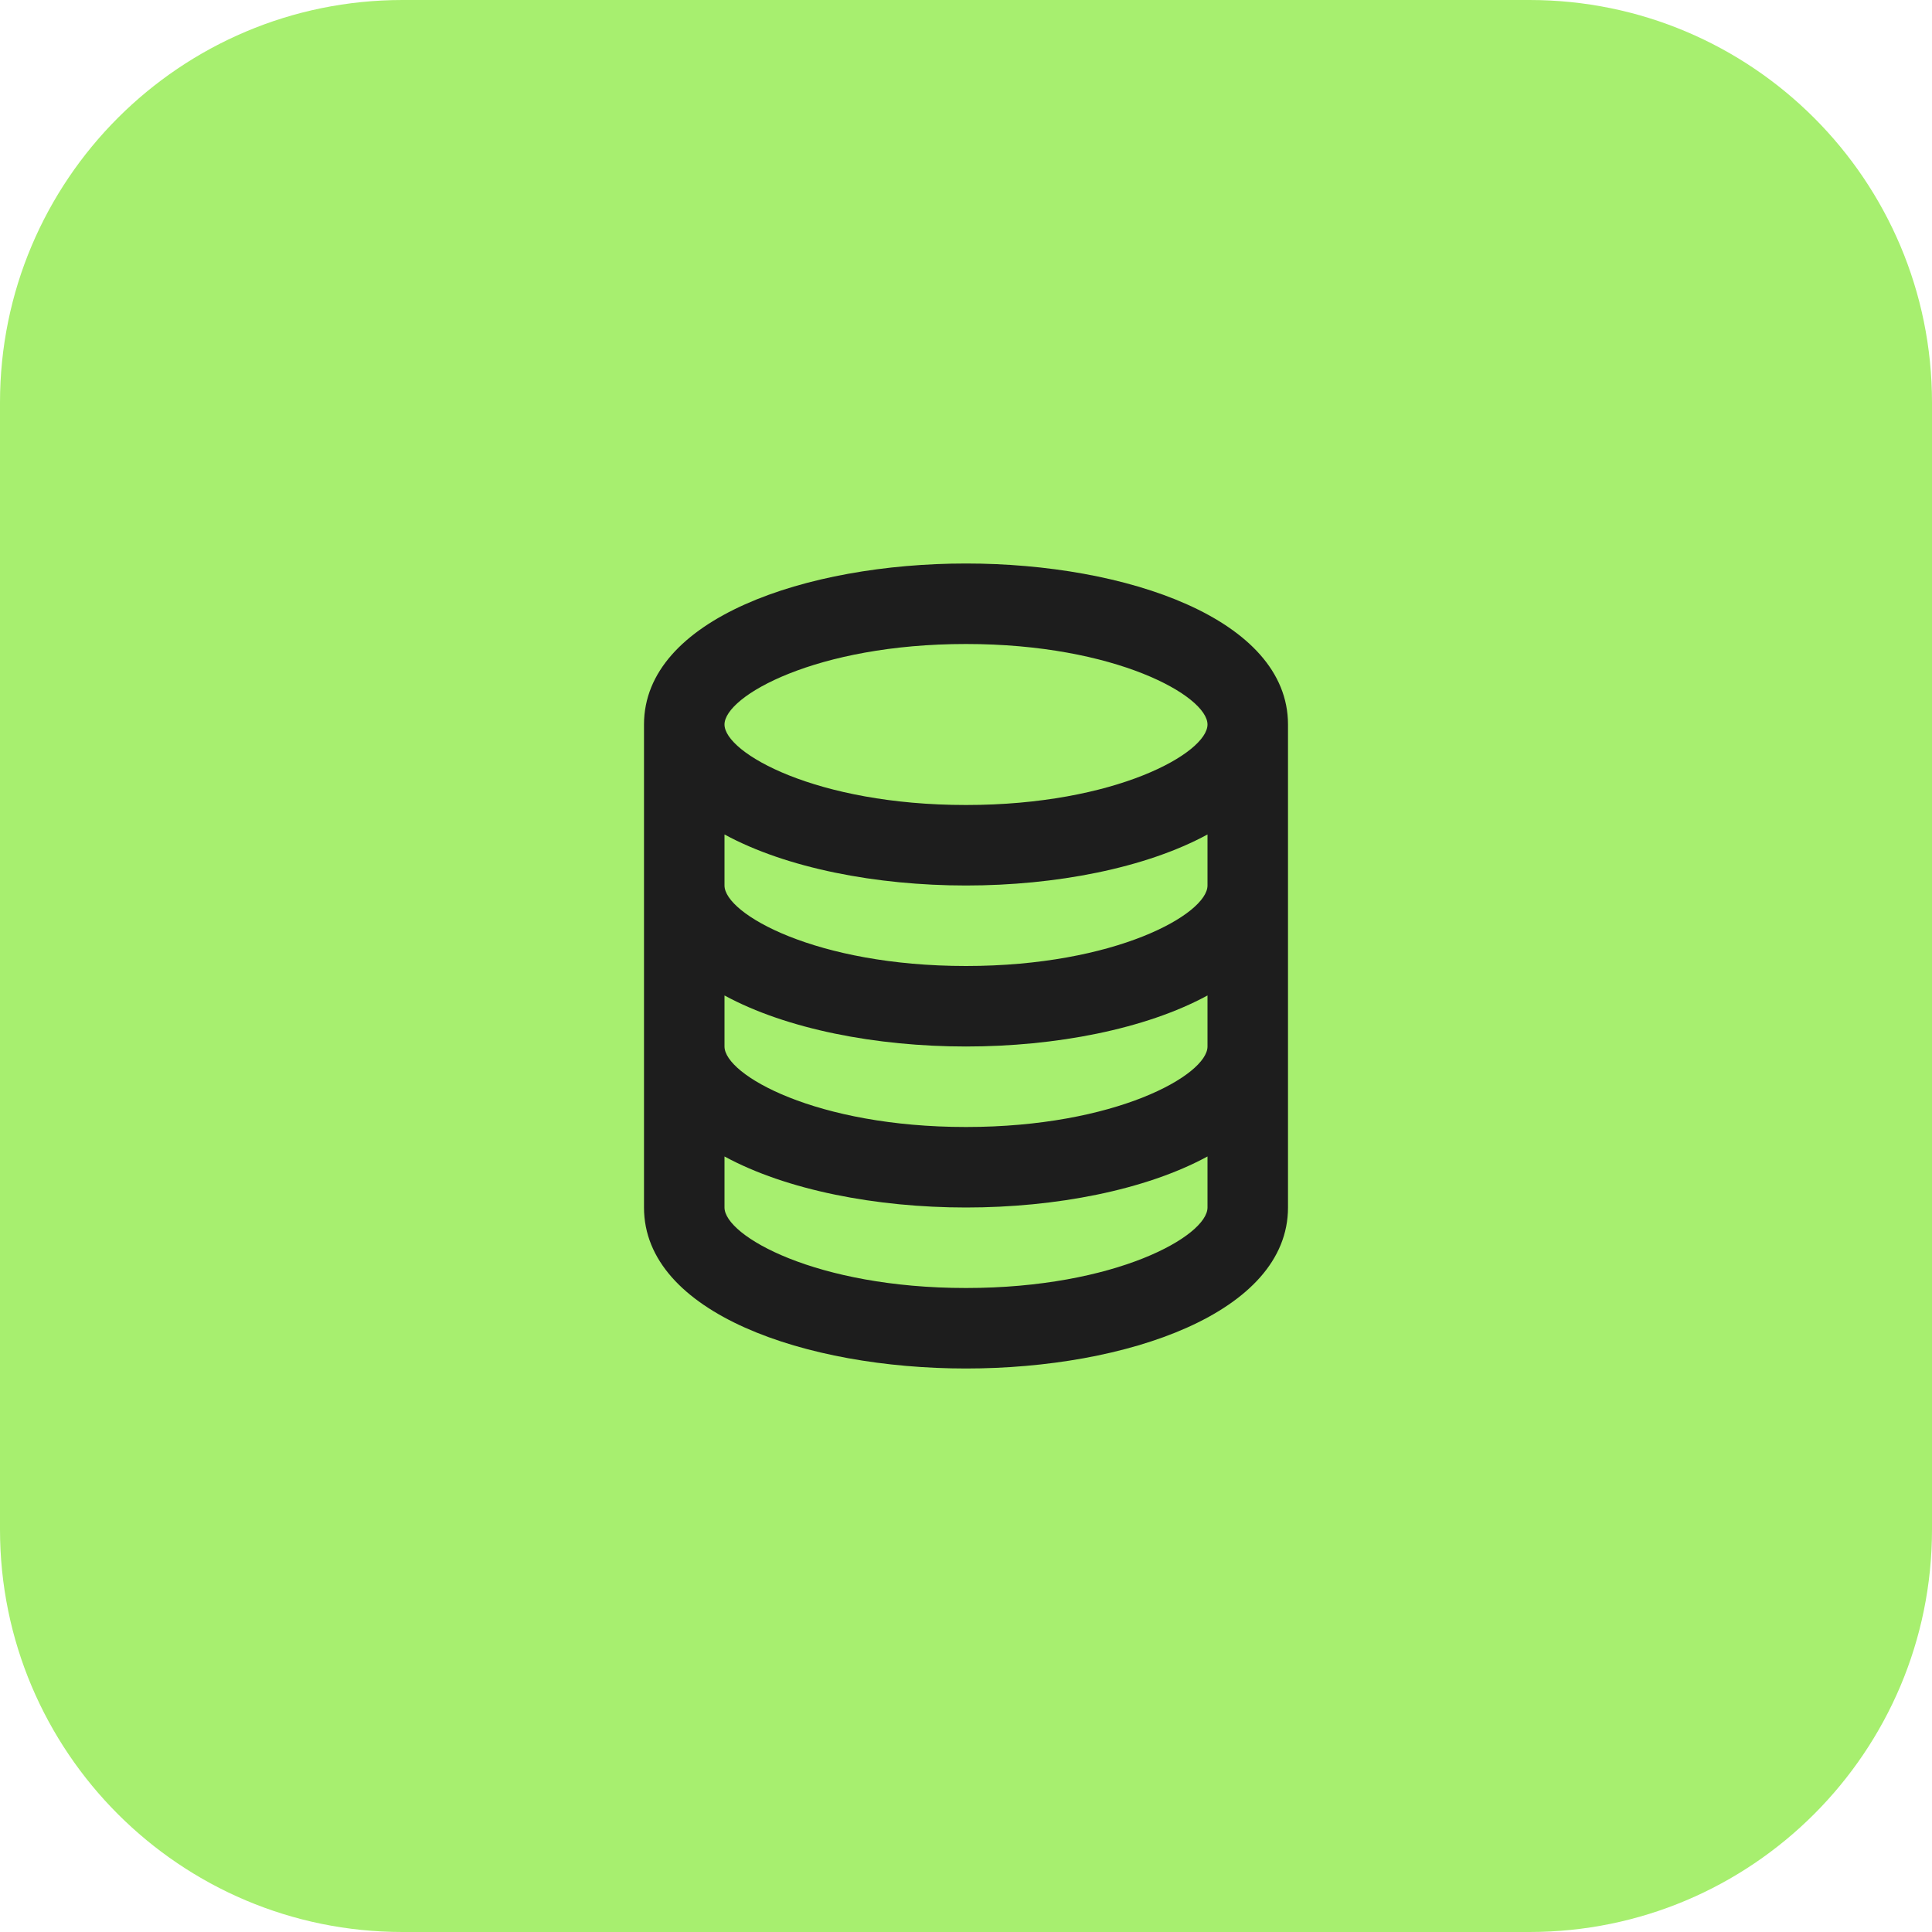<svg width="48" height="48" viewBox="0 0 48 48" fill="none" xmlns="http://www.w3.org/2000/svg">
<path d="M38 0H10C4.477 0 0 4.477 0 10V38C0 43.523 4.477 48 10 48H38C43.523 48 48 43.523 48 38V10C48 4.477 43.523 0 38 0Z" fill="#A7EF6F"/>
<path d="M24 34C27.976 34 32 32.626 32 30V18C32 15.374 27.976 14 24 14C20.024 14 16 15.374 16 18V30C16 32.626 20.024 34 24 34ZM24 32C20.278 32 18 30.705 18 30V28.732C19.541 29.57 21.777 30 24 30C26.223 30 28.459 29.57 30 28.732V30C30 30.705 27.722 32 24 32ZM24 16C27.722 16 30 17.295 30 18C30 18.705 27.722 20 24 20C20.278 20 18 18.705 18 18C18 17.295 20.278 16 24 16ZM18 20.732C19.541 21.57 21.777 22 24 22C26.223 22 28.459 21.57 30 20.732V22C30 22.705 27.722 24 24 24C20.278 24 18 22.705 18 22V20.732ZM18 24.732C19.541 25.57 21.777 26 24 26C26.223 26 28.459 25.57 30 24.732V26C30 26.705 27.722 28 24 28C20.278 28 18 26.705 18 26V24.732Z" fill="#1D1D1D"/>
</svg>
